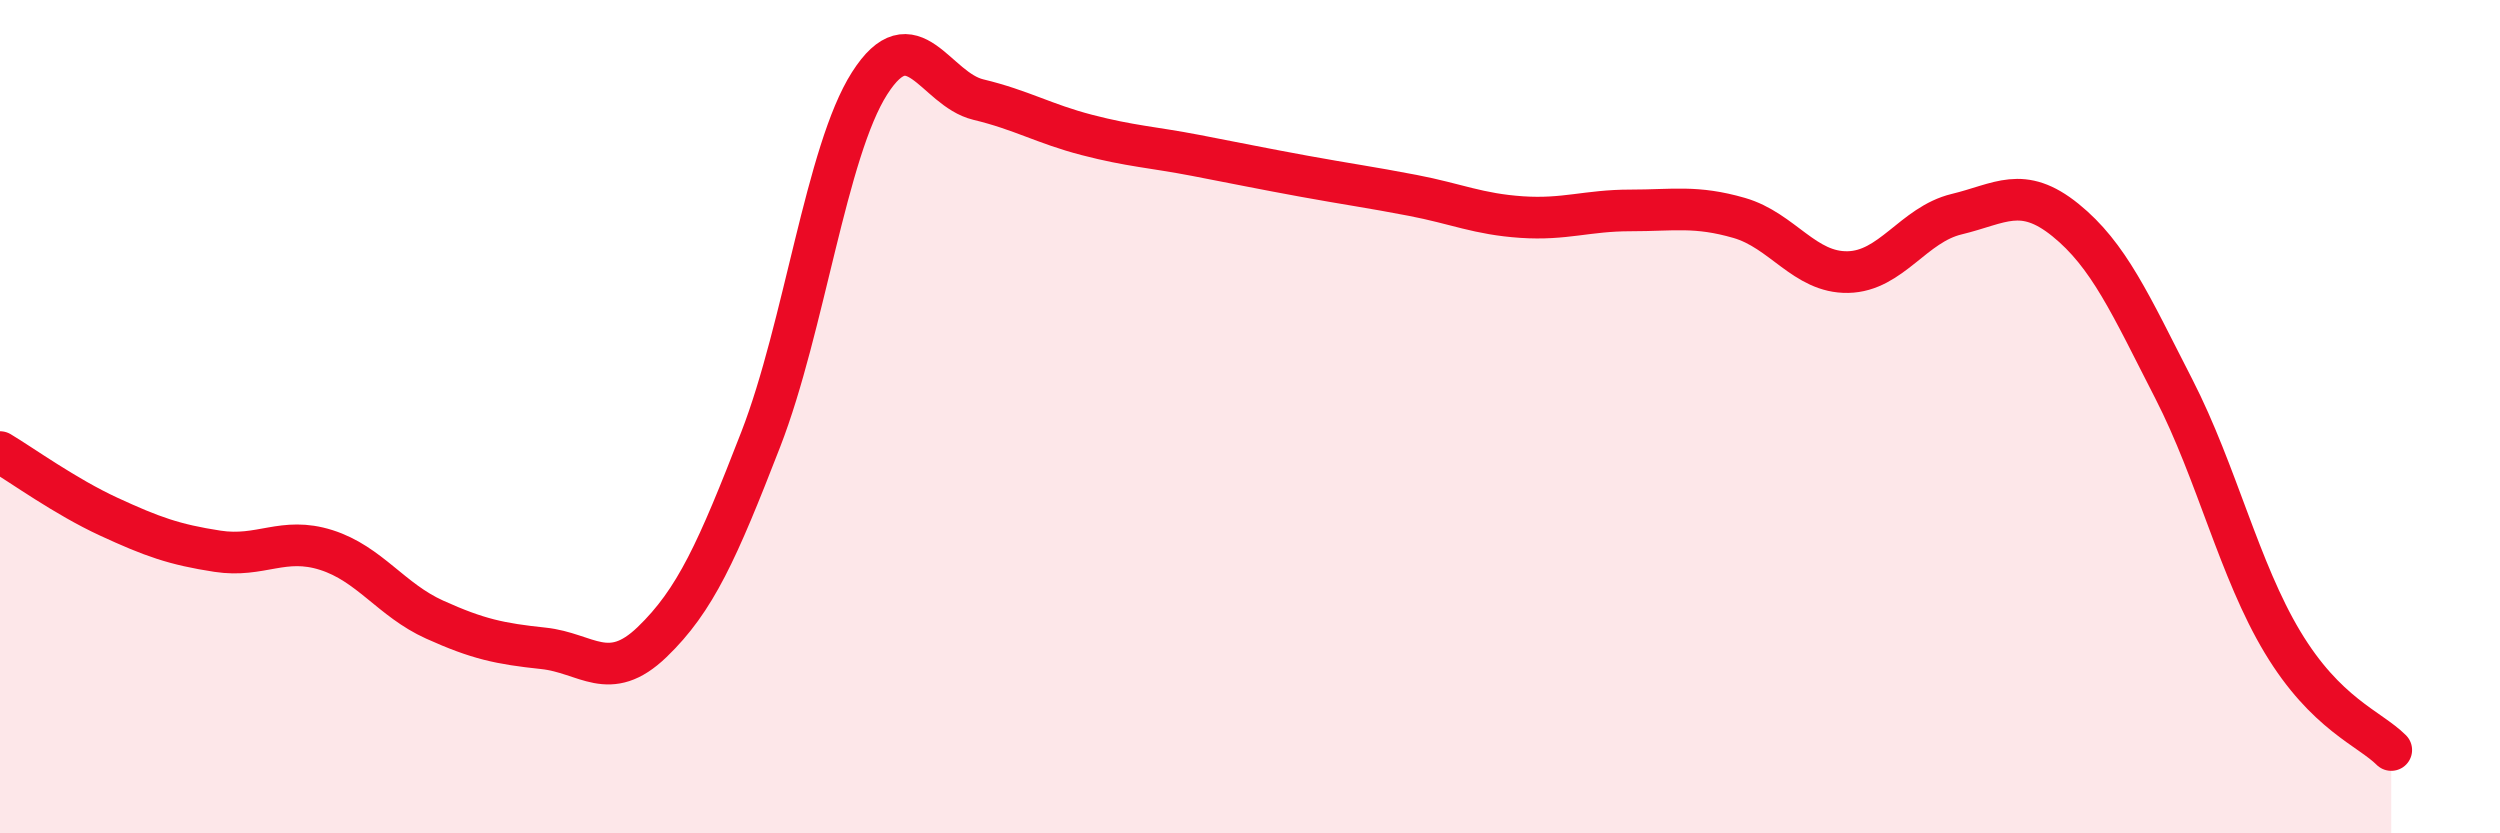 
    <svg width="60" height="20" viewBox="0 0 60 20" xmlns="http://www.w3.org/2000/svg">
      <path
        d="M 0,10.85 C 0.52,11.16 1.57,11.92 2.61,12.4 C 3.65,12.88 4.18,13.07 5.22,13.23 C 6.26,13.39 6.79,12.87 7.83,13.2 C 8.87,13.53 9.39,14.4 10.43,14.87 C 11.47,15.34 12,15.45 13.04,15.56 C 14.08,15.67 14.61,16.41 15.65,15.41 C 16.69,14.41 17.22,13.22 18.26,10.54 C 19.3,7.86 19.83,3.63 20.87,2 C 21.91,0.37 22.44,2.14 23.48,2.39 C 24.52,2.64 25.05,2.97 26.09,3.24 C 27.13,3.51 27.66,3.53 28.7,3.73 C 29.74,3.93 30.26,4.04 31.3,4.23 C 32.34,4.42 32.87,4.49 33.91,4.69 C 34.95,4.89 35.48,5.14 36.52,5.21 C 37.56,5.28 38.09,5.05 39.13,5.05 C 40.17,5.05 40.7,4.93 41.74,5.23 C 42.78,5.53 43.31,6.55 44.35,6.53 C 45.39,6.51 45.92,5.39 46.96,5.14 C 48,4.89 48.53,4.44 49.57,5.28 C 50.61,6.12 51.13,7.3 52.17,9.33 C 53.21,11.36 53.74,13.68 54.78,15.41 C 55.82,17.14 56.87,17.48 57.39,18L57.39 20L0 20Z"
        fill="#EB0A25"
        opacity="0.1"
        stroke-linecap="round"
        stroke-linejoin="round"
      />
      <path
        d="M 0,10.85 C 0.52,11.16 1.57,11.92 2.61,12.4 C 3.65,12.88 4.18,13.07 5.22,13.23 C 6.26,13.39 6.79,12.87 7.83,13.2 C 8.87,13.53 9.39,14.4 10.43,14.87 C 11.47,15.34 12,15.45 13.04,15.56 C 14.08,15.67 14.61,16.41 15.65,15.41 C 16.69,14.41 17.22,13.22 18.26,10.54 C 19.3,7.86 19.83,3.63 20.87,2 C 21.91,0.37 22.44,2.14 23.48,2.39 C 24.52,2.64 25.05,2.97 26.09,3.24 C 27.13,3.51 27.66,3.53 28.7,3.73 C 29.74,3.93 30.26,4.04 31.3,4.23 C 32.34,4.42 32.87,4.49 33.91,4.69 C 34.95,4.89 35.48,5.14 36.52,5.21 C 37.56,5.28 38.09,5.05 39.13,5.05 C 40.17,5.05 40.7,4.93 41.74,5.23 C 42.78,5.53 43.31,6.55 44.35,6.53 C 45.39,6.51 45.92,5.39 46.96,5.14 C 48,4.89 48.53,4.44 49.57,5.28 C 50.61,6.12 51.13,7.3 52.17,9.33 C 53.21,11.36 53.74,13.68 54.78,15.41 C 55.82,17.14 56.87,17.48 57.39,18"
        stroke="#EB0A25"
        stroke-width="1"
        fill="none"
        stroke-linecap="round"
        stroke-linejoin="round"
      />
    </svg>
  